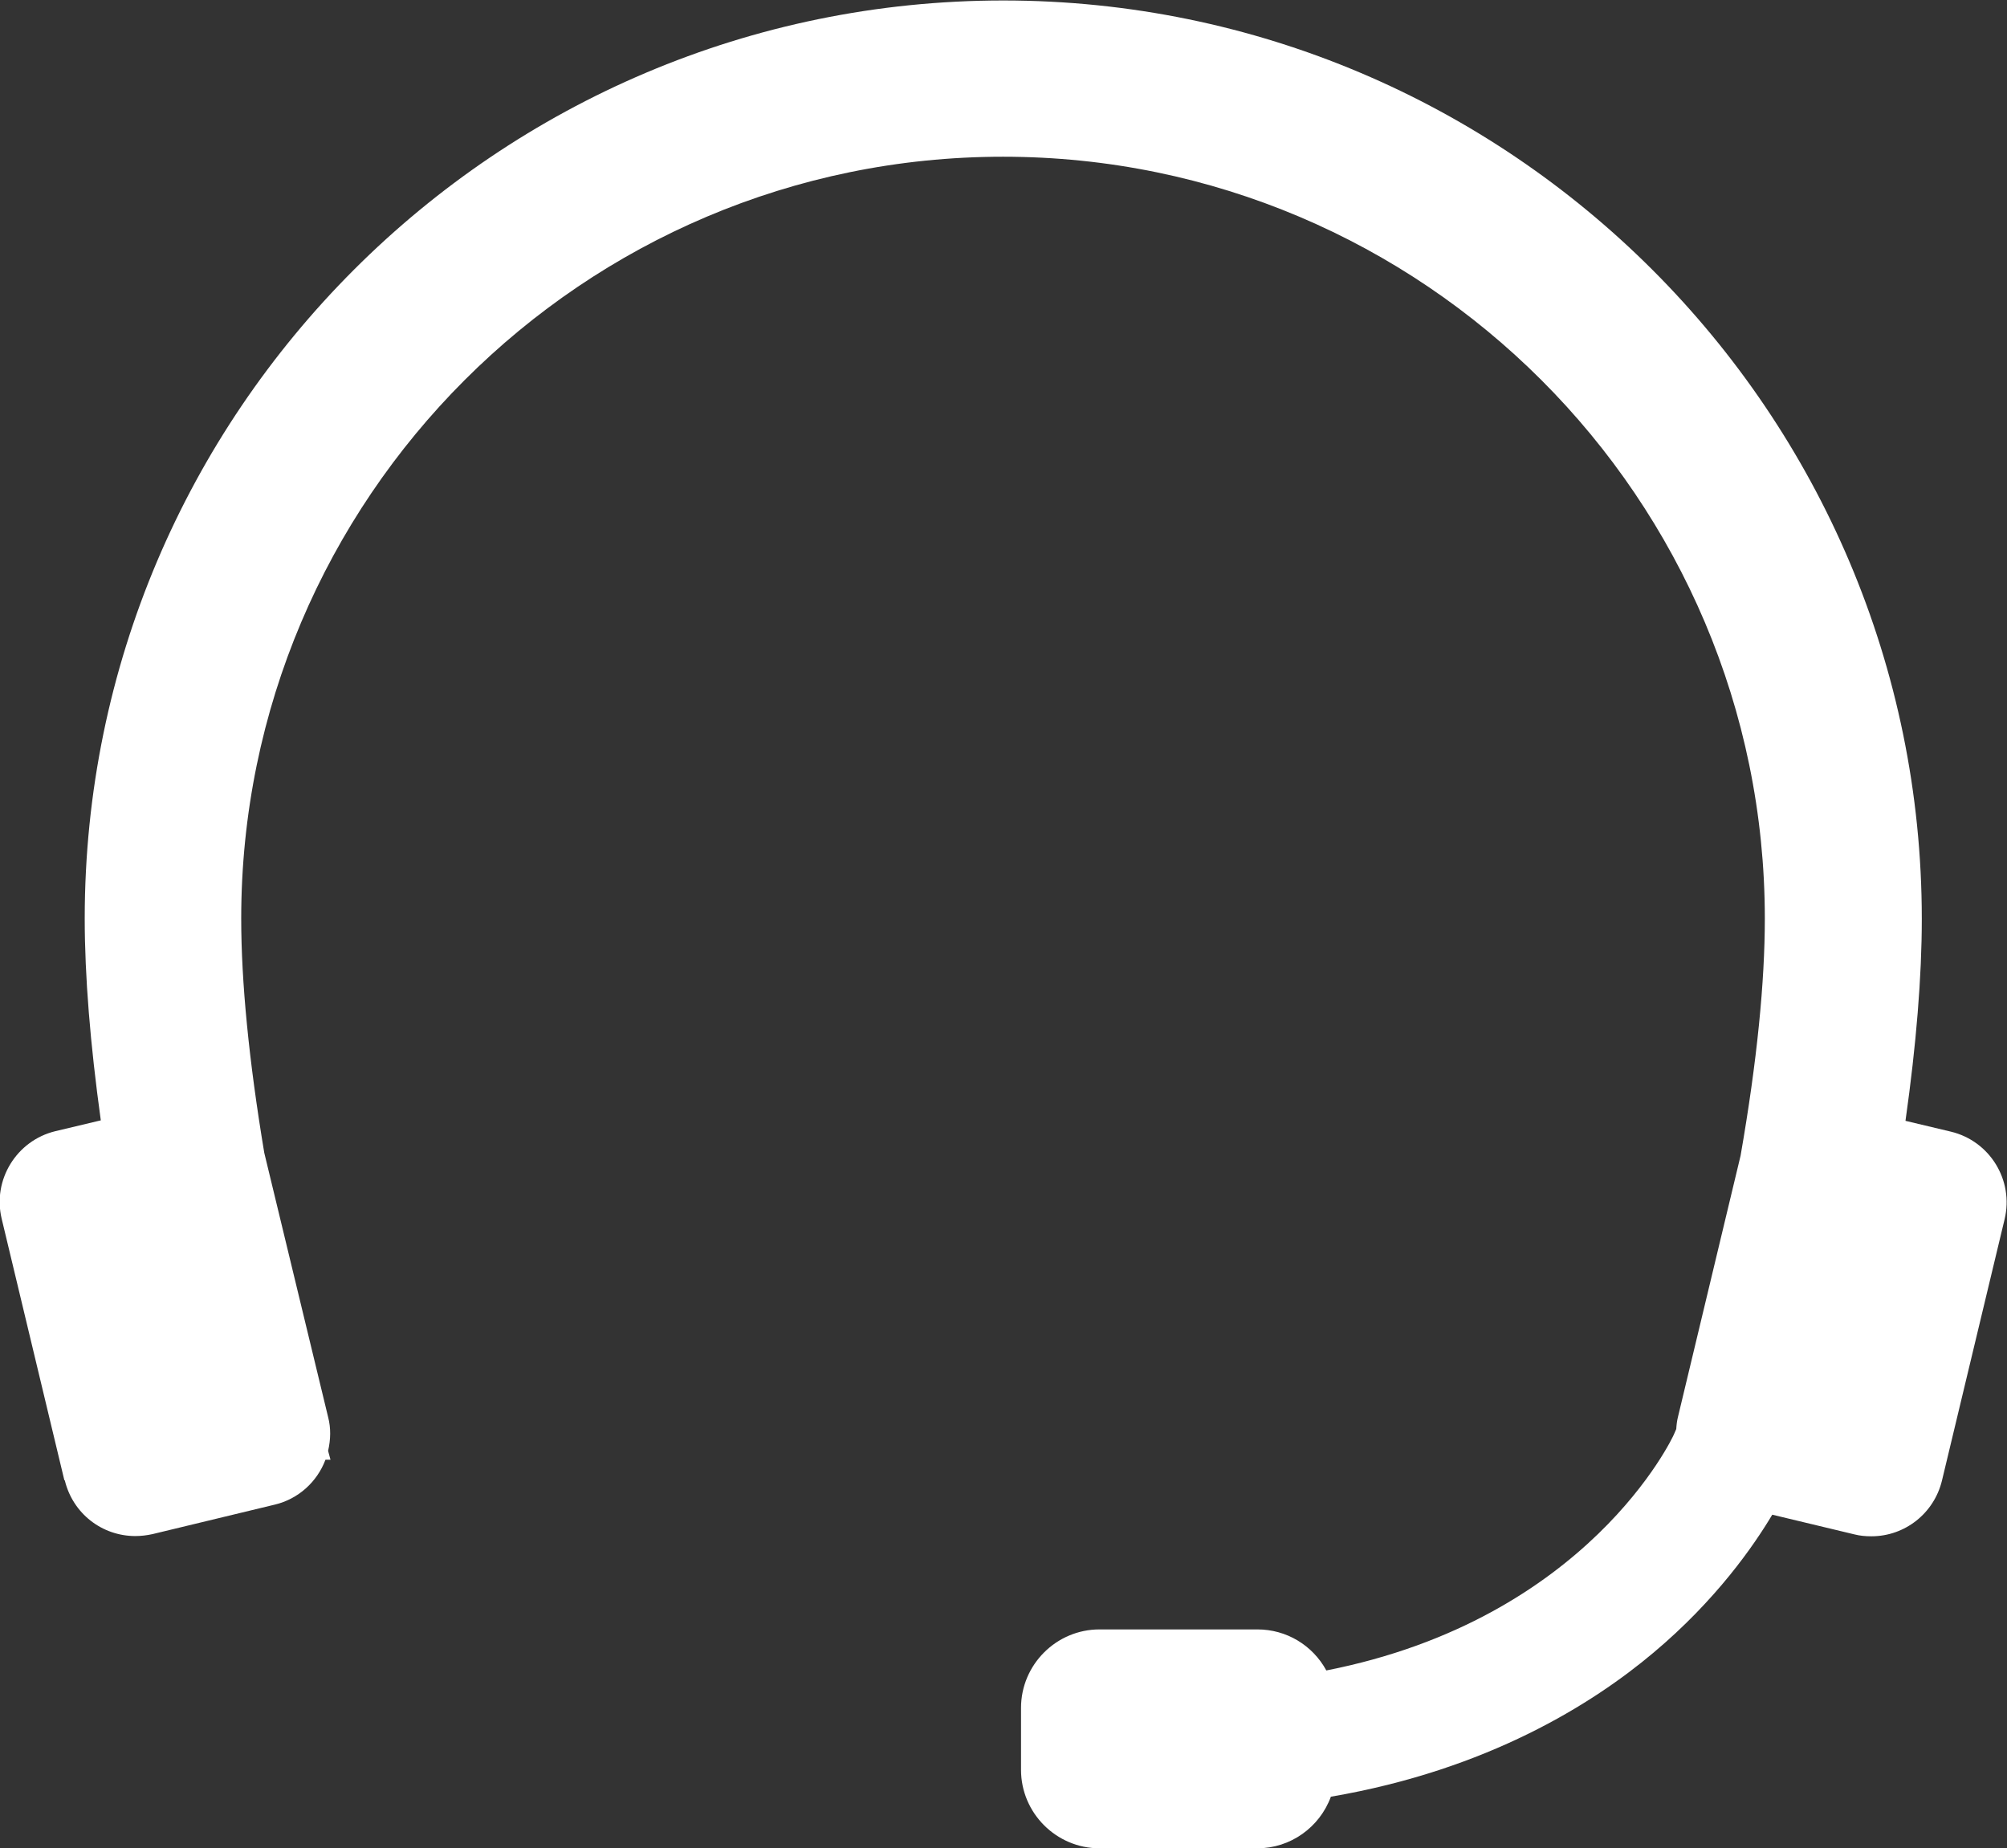 <?xml version="1.0" encoding="UTF-8"?>
<svg id="_レイヤー_2" data-name="レイヤー 2" xmlns="http://www.w3.org/2000/svg" viewBox="0 0 83.62 77">
  <rect x="0" y="0" width="83.62" height="77" fill="#333333" stroke="none"/>
  <defs>
    <style>
      .cls-1 {
        fill: #fff;
      }
    </style>
  </defs>
  <g id="Text">
    <path class="cls-1" d="M2.7,61.68c.33,1.37,1.54,2.32,2.94,2.32.24,0,.48-.03.71-.08l5.1-1.23c.97-.23,1.76-.94,2.11-1.87h.21s-.1-.37-.1-.37c.11-.48.12-.95,0-1.41l-2.66-11.01c-.64-3.84-.96-7.12-.96-9.76,0-17.5,14.24-31.74,31.74-31.74s31.74,14.24,31.74,31.74c0,2.64-.32,5.92-1.01,9.88l-2.61,10.89c-.04.16-.06.33-.07.5l-.1.23c-.03.08-3.55,7.68-14.48,9.83-.57-1.05-1.66-1.71-2.87-1.71h-6.58c-1.8,0-3.27,1.47-3.27,3.27v2.58c0,1.8,1.47,3.27,3.27,3.27h6.58c1.37,0,2.59-.87,3.06-2.15,6.54-1.12,10.91-3.87,13.44-6,2.62-2.2,4.18-4.46,4.95-5.75l3.42.82c.23.06.47.08.71.08,1.4,0,2.61-.96,2.94-2.32l2.61-10.89c.39-1.62-.61-3.26-2.24-3.65l-1.89-.45c.45-3.18.68-6.01.68-8.41,0-21.1-17.17-38.27-38.27-38.27S3.53,17.17,3.53,38.27c0,2.4.23,5.23.67,8.41l-1.89.45c-1.62.39-2.63,2.03-2.24,3.65l2.61,10.89Z"/>
  </g>
</svg>